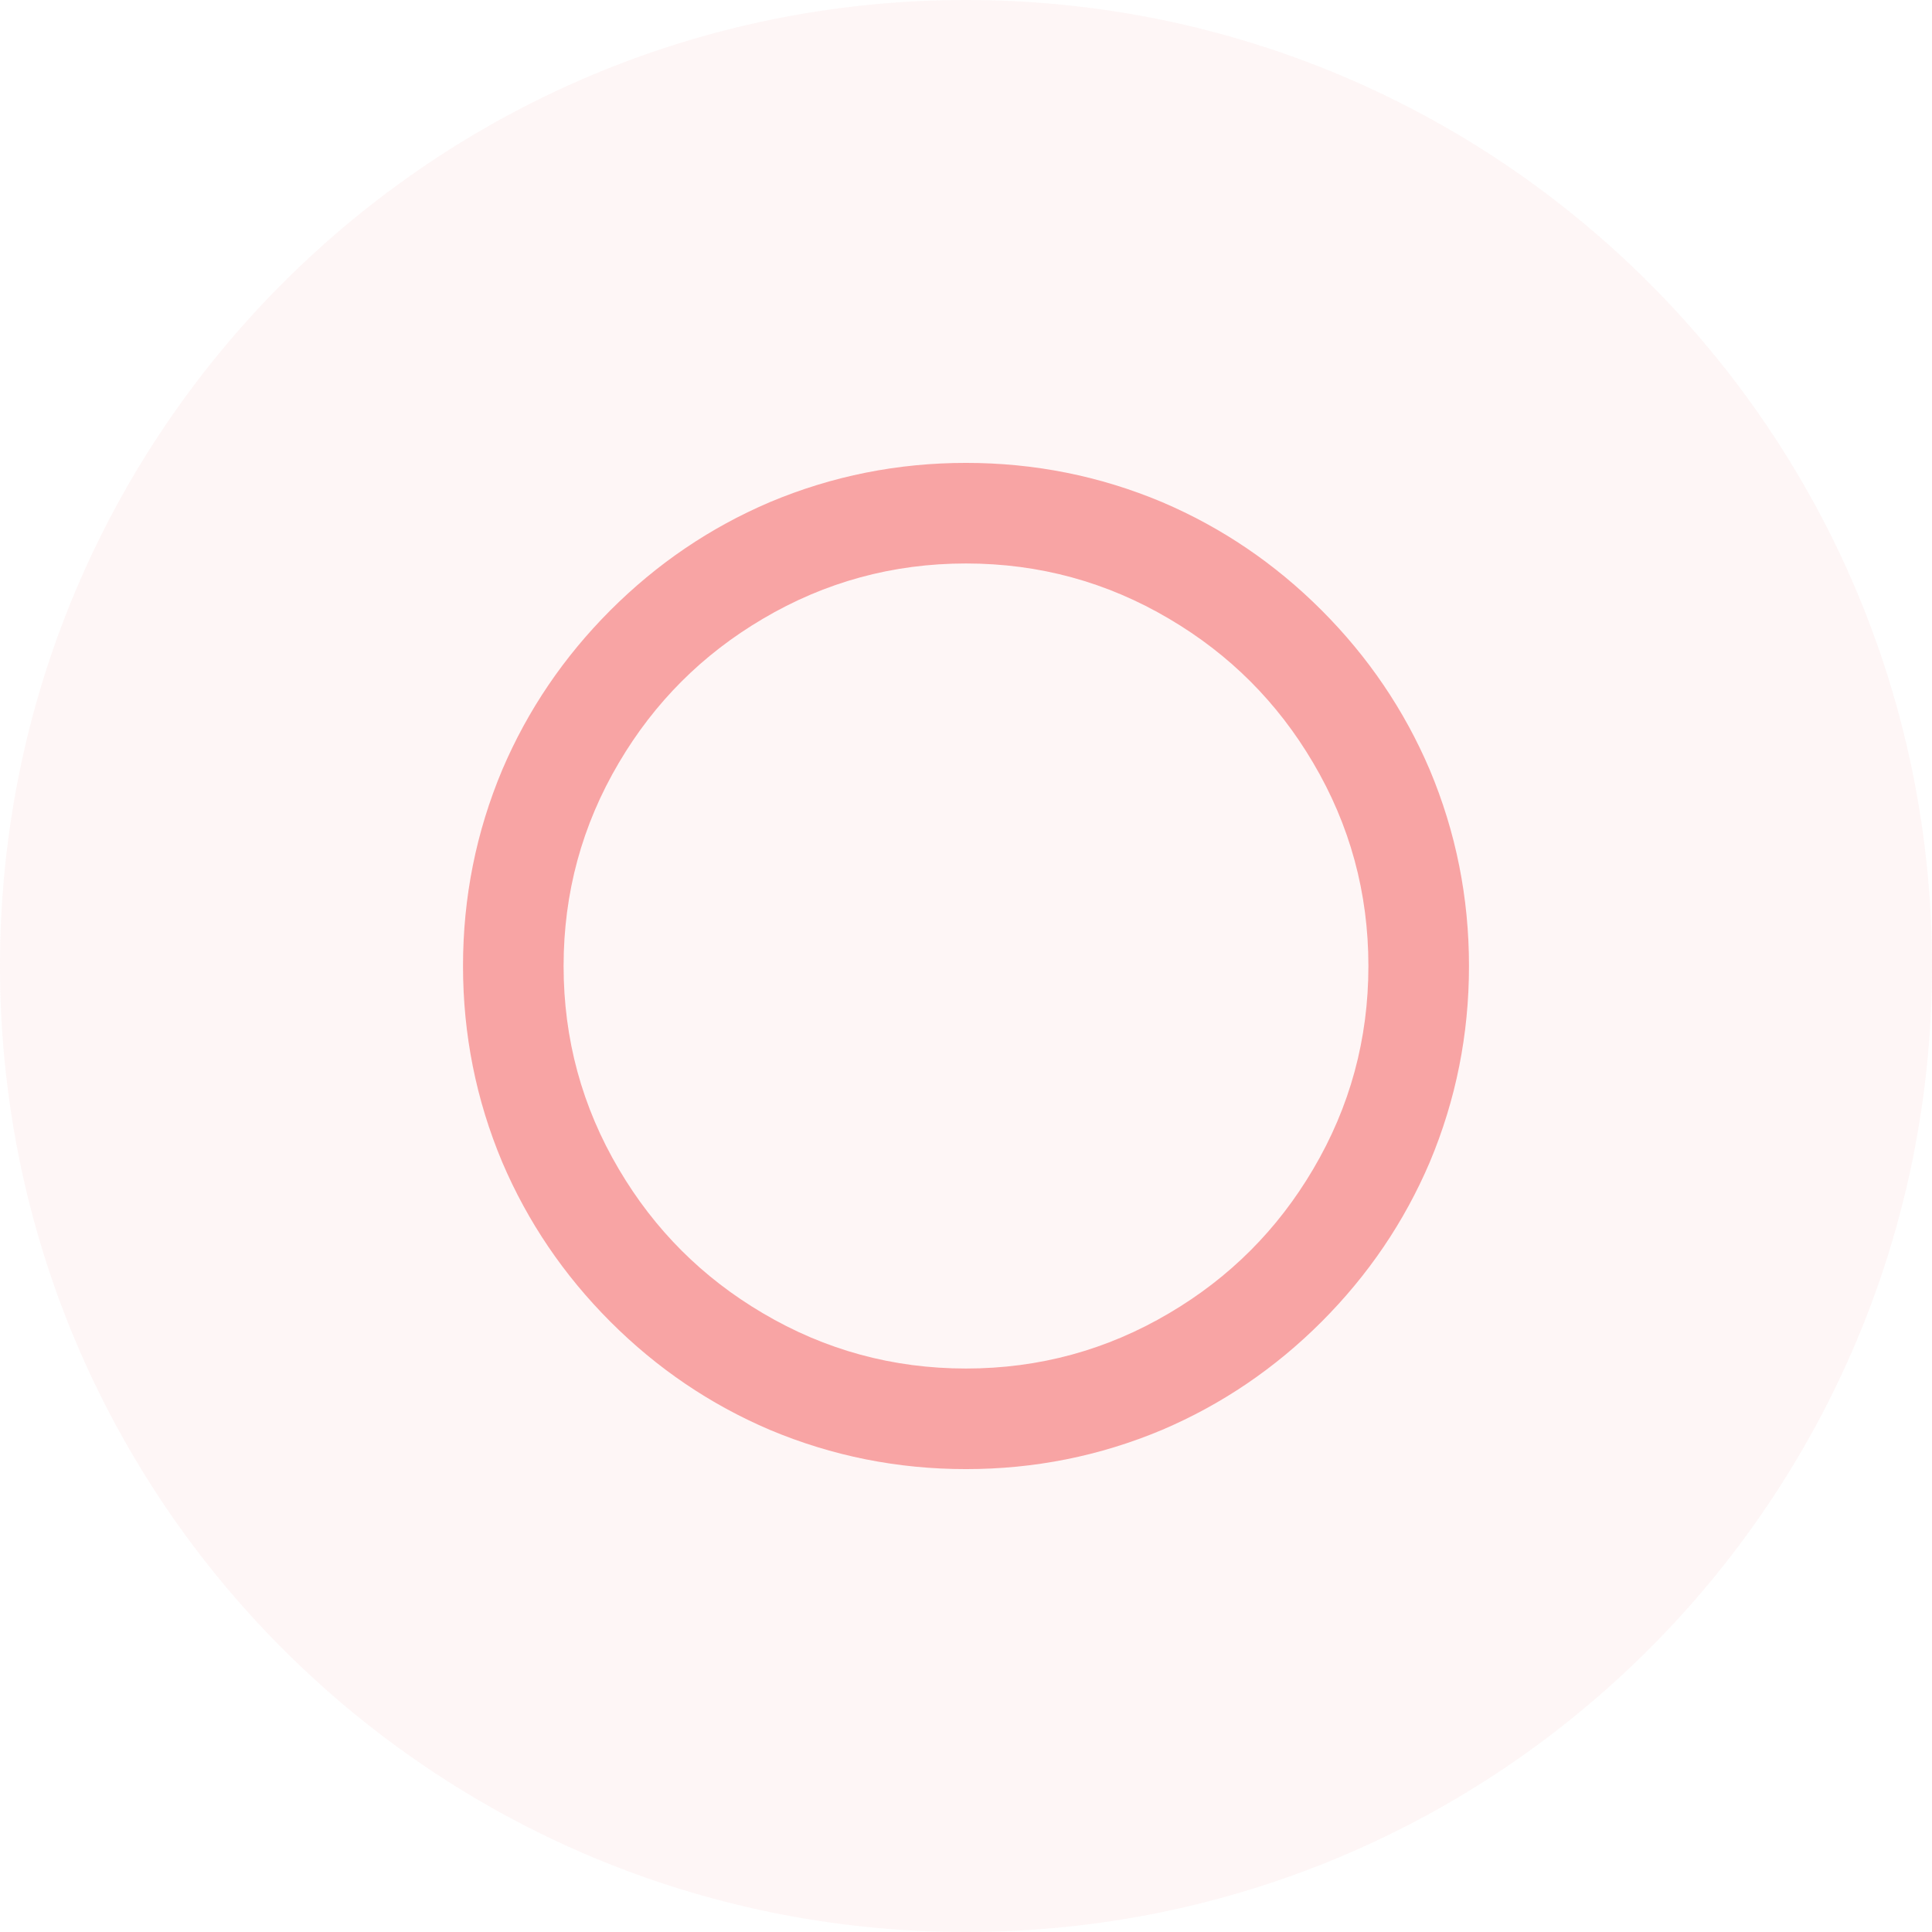 <?xml version="1.0" encoding="utf-8"?>
<svg xmlns="http://www.w3.org/2000/svg" fill="none" height="100%" overflow="visible" preserveAspectRatio="none" style="display: block;" viewBox="0 0 32 32" width="100%">
<g id="SPAN-36">
<path d="M0 16C0 7.163 7.163 0 16 0V0C24.837 0 32 7.163 32 16V16C32 24.837 24.837 32 16 32V32C7.163 32 0 24.837 0 16V16Z" fill="#F8A4A4" fill-opacity="0.1"/>
<g id="Icon-126">
<g id="Group">
<path d="M16 24.333C14.867 24.333 13.784 24.117 12.751 23.683C11.762 23.261 10.882 22.664 10.11 21.892C9.338 21.119 8.741 20.239 8.319 19.25C7.885 18.217 7.669 17.133 7.669 16C7.669 14.867 7.885 13.783 8.319 12.75C8.741 11.761 9.338 10.881 10.11 10.108C10.882 9.336 11.762 8.739 12.751 8.317C13.784 7.883 14.867 7.667 16 7.667C17.133 7.667 18.216 7.883 19.249 8.317C20.238 8.739 21.118 9.336 21.89 10.108C22.662 10.881 23.259 11.761 23.681 12.75C24.115 13.783 24.331 14.867 24.331 16C24.331 17.133 24.115 18.217 23.681 19.25C23.259 20.239 22.662 21.119 21.89 21.892C21.118 22.664 20.238 23.261 19.249 23.683C18.216 24.117 17.133 24.333 16 24.333ZM16 22.667C17.211 22.667 18.333 22.361 19.366 21.75C20.366 21.161 21.16 20.367 21.749 19.367C22.36 18.333 22.665 17.211 22.665 16C22.665 14.789 22.36 13.667 21.749 12.633C21.16 11.633 20.366 10.839 19.366 10.25C18.333 9.639 17.211 9.333 16 9.333C14.789 9.333 13.667 9.639 12.634 10.25C11.634 10.839 10.84 11.633 10.251 12.633C9.64 13.667 9.335 14.789 9.335 16C9.335 17.211 9.64 18.333 10.251 19.367C10.84 20.367 11.634 21.161 12.634 21.75C13.667 22.361 14.789 22.667 16 22.667Z" fill="#F8A4A4" id="Vector"/>
</g>
</g>
</g>
</svg>